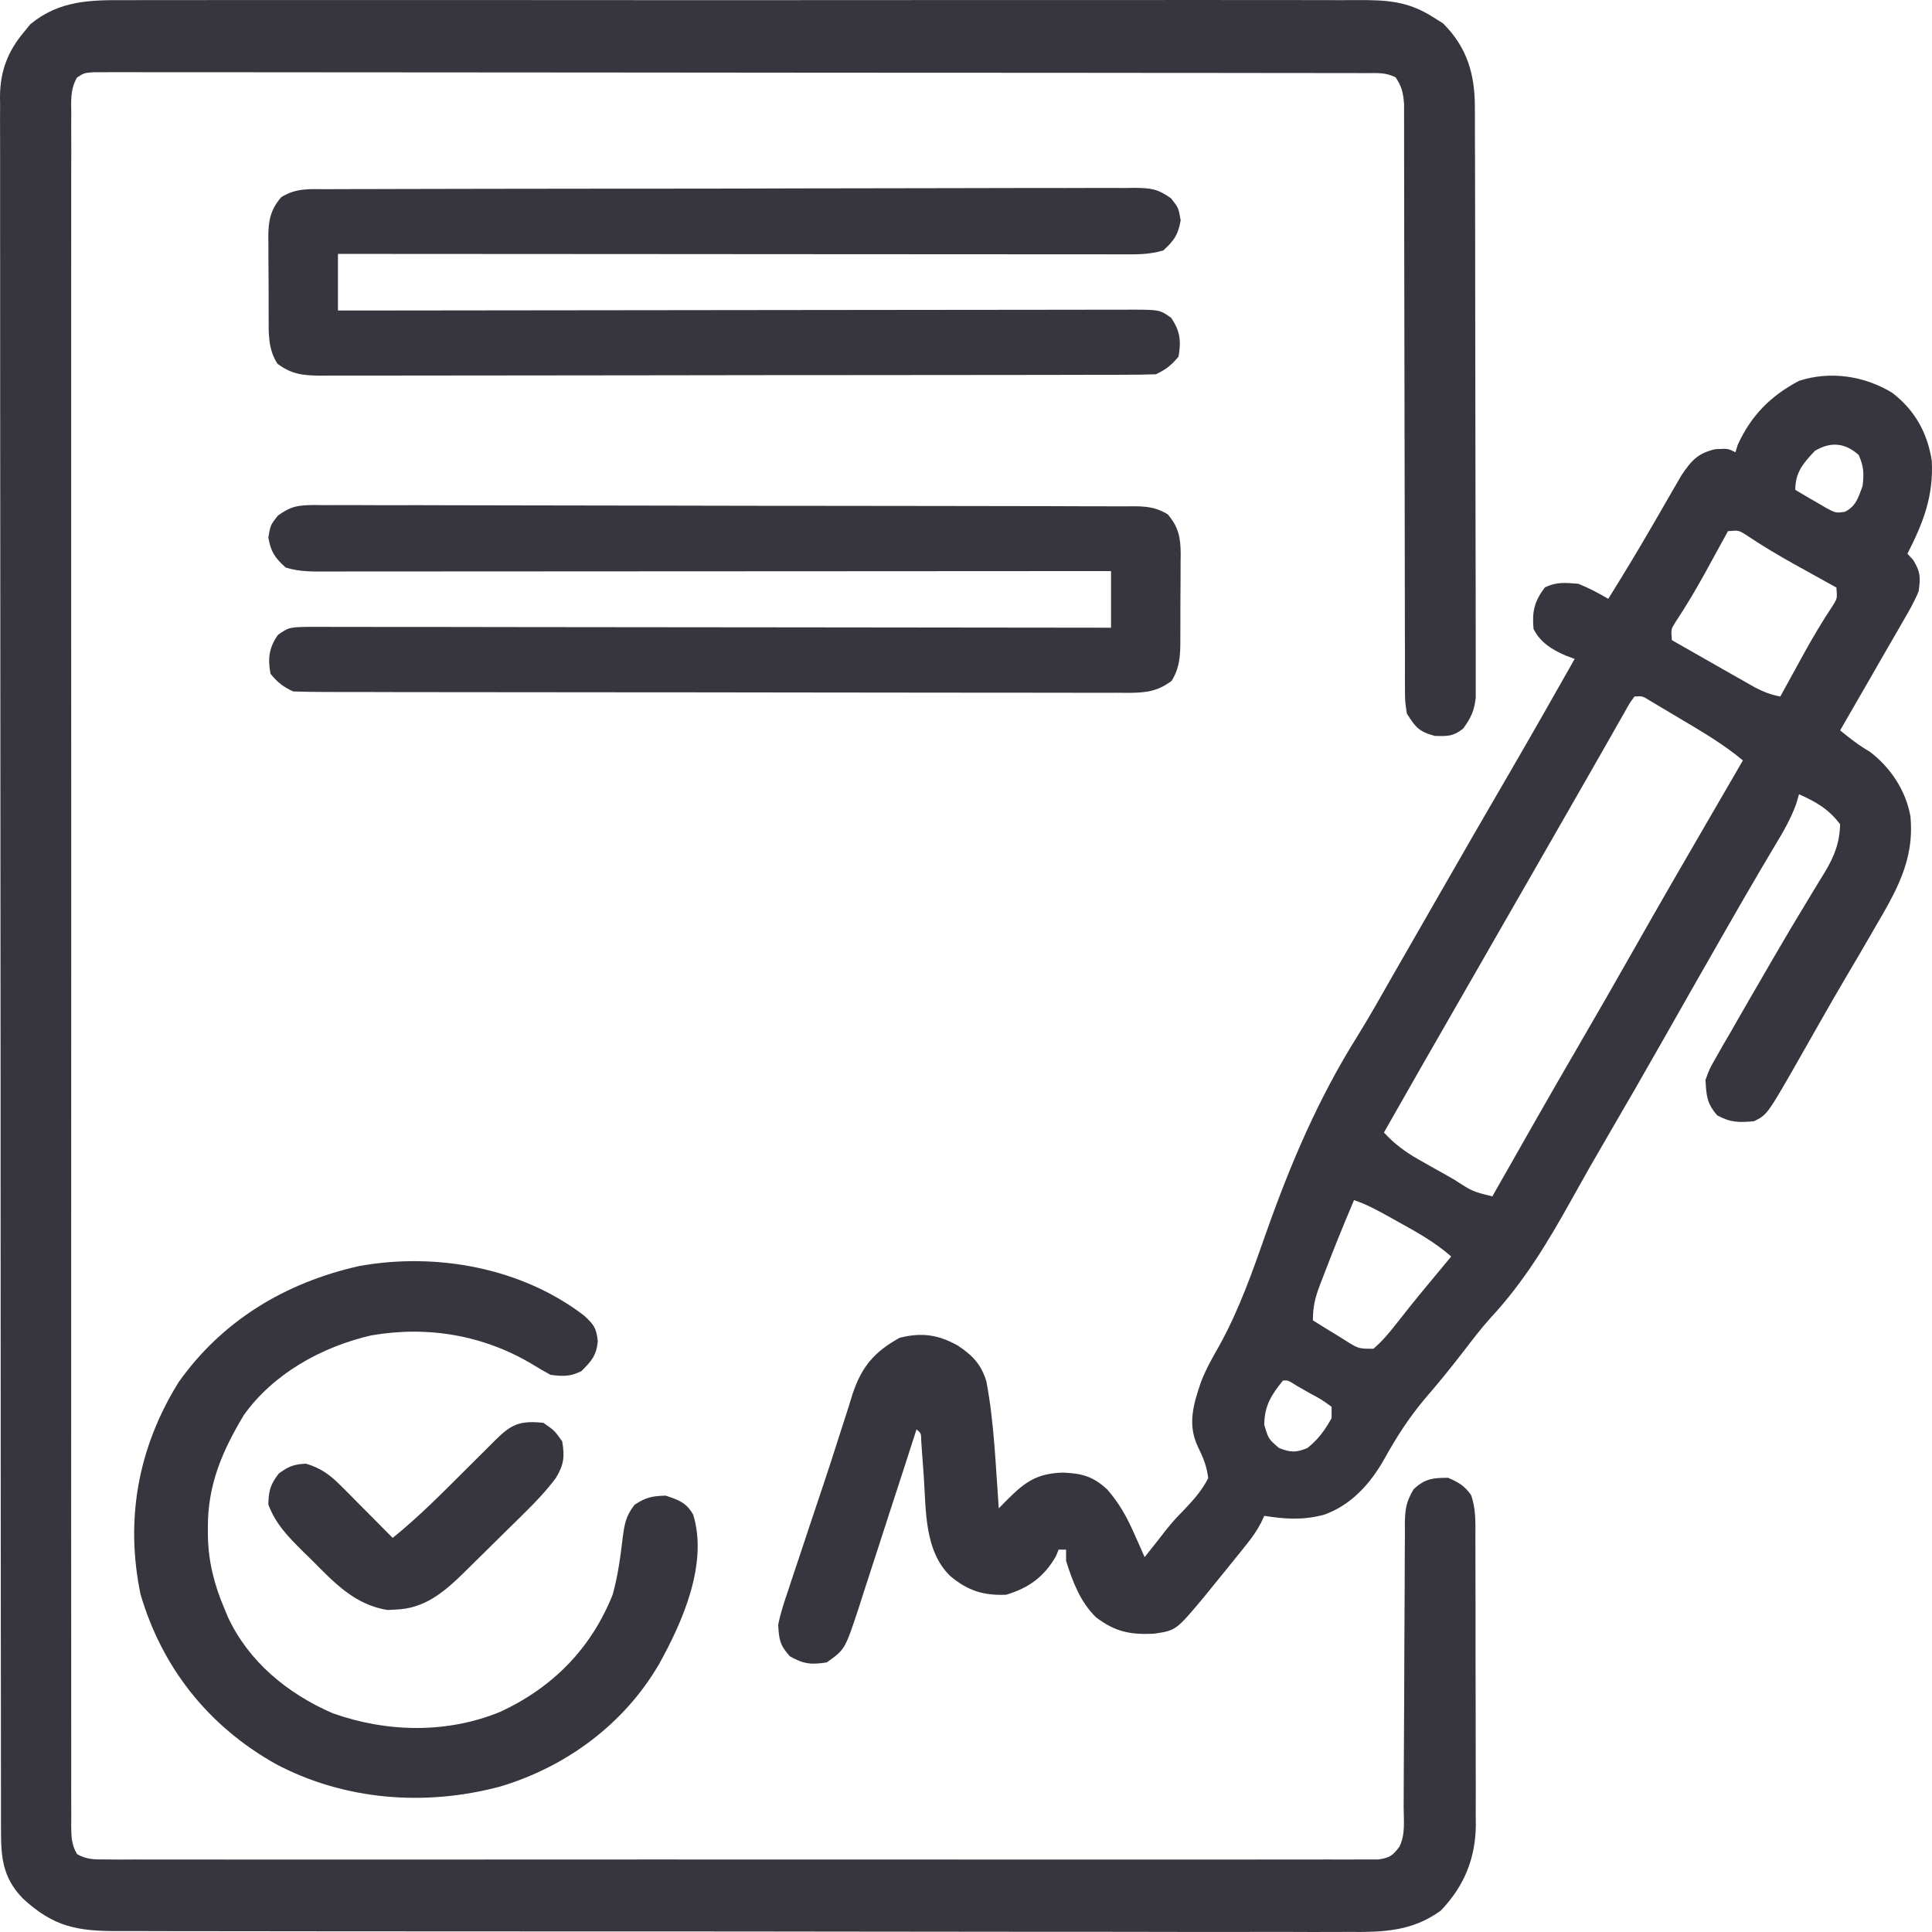 <svg xmlns="http://www.w3.org/2000/svg" fill="none" viewBox="0 0 56 56" height="56" width="56">
<path fill="#37353E" d="M3.683 0.005C3.842 0.004 4.001 0.004 4.161 0.003C4.596 0.001 5.032 0.002 5.468 0.003C5.939 0.004 6.409 0.003 6.88 0.001C7.802 -0.001 8.723 -0 9.644 0.001C10.393 0.002 11.142 0.002 11.891 0.002C11.998 0.002 12.104 0.002 12.214 0.002C12.431 0.001 12.647 0.001 12.864 0.001C14.895 -9.11925e-05 16.926 0.001 18.956 0.004C20.698 0.006 22.441 0.005 24.183 0.003C26.206 0.001 28.23 2.83641e-05 30.254 0.001C30.47 0.002 30.686 0.002 30.901 0.002C31.008 0.002 31.114 0.002 31.223 0.002C31.971 0.002 32.719 0.002 33.467 0.001C34.379 -0.001 35.29 -0 36.202 0.002C36.666 0.003 37.132 0.004 37.596 0.002C38.022 0.001 38.448 0.002 38.874 0.004C39.028 0.005 39.182 0.004 39.336 0.003C40.193 -0.002 40.808 0.03 41.54 0.497C41.636 0.557 41.733 0.618 41.832 0.681C42.52 1.372 42.748 2.139 42.75 3.092C42.751 3.204 42.751 3.204 42.751 3.318C42.752 3.567 42.752 3.816 42.752 4.065C42.753 4.244 42.753 4.423 42.754 4.602C42.755 5.087 42.756 5.572 42.757 6.058C42.757 6.361 42.757 6.664 42.758 6.967C42.759 7.916 42.76 8.864 42.761 9.813C42.761 10.908 42.763 12.004 42.766 13.099C42.769 13.945 42.77 14.792 42.77 15.639C42.77 16.144 42.771 16.65 42.773 17.155C42.774 17.631 42.775 18.106 42.774 18.582C42.774 18.756 42.774 18.931 42.775 19.105C42.776 19.344 42.776 19.582 42.775 19.82C42.775 19.953 42.775 20.087 42.775 20.224C42.731 20.608 42.635 20.812 42.409 21.12C42.12 21.348 41.967 21.338 41.594 21.332C41.13 21.207 41.033 21.087 40.779 20.684C40.725 20.337 40.725 20.337 40.724 19.938C40.724 19.864 40.723 19.79 40.722 19.714C40.721 19.468 40.722 19.222 40.724 18.976C40.723 18.799 40.722 18.622 40.721 18.446C40.72 18.065 40.719 17.685 40.72 17.305C40.721 16.704 40.719 16.103 40.717 15.502C40.714 14.551 40.712 13.601 40.712 12.65C40.711 10.947 40.708 9.245 40.703 7.542C40.701 6.944 40.7 6.346 40.701 5.749C40.701 5.377 40.7 5.006 40.699 4.634C40.699 4.462 40.699 4.289 40.699 4.117C40.7 3.882 40.699 3.647 40.698 3.411C40.698 3.28 40.698 3.148 40.698 3.012C40.672 2.691 40.632 2.508 40.454 2.243C40.164 2.097 39.944 2.119 39.62 2.119C39.488 2.119 39.356 2.118 39.22 2.118C39.073 2.118 38.925 2.118 38.777 2.118C38.621 2.118 38.465 2.118 38.309 2.117C37.88 2.116 37.45 2.116 37.02 2.116C36.557 2.116 36.094 2.115 35.631 2.114C34.618 2.113 33.605 2.112 32.591 2.112C31.959 2.111 31.327 2.111 30.695 2.11C28.946 2.109 27.197 2.108 25.448 2.108C25.337 2.108 25.224 2.107 25.109 2.107C24.941 2.107 24.941 2.107 24.769 2.107C24.541 2.107 24.314 2.107 24.086 2.107C23.917 2.107 23.917 2.107 23.744 2.107C21.915 2.107 20.085 2.105 18.255 2.102C16.379 2.1 14.502 2.098 12.625 2.098C11.571 2.098 10.516 2.097 9.462 2.096C8.564 2.094 7.666 2.093 6.769 2.094C6.31 2.095 5.852 2.094 5.394 2.093C4.975 2.092 4.556 2.092 4.136 2.093C3.984 2.093 3.832 2.093 3.68 2.092C3.474 2.091 3.269 2.092 3.063 2.093C2.948 2.093 2.833 2.093 2.715 2.093C2.436 2.115 2.436 2.115 2.233 2.247C2.036 2.581 2.062 2.921 2.066 3.298C2.065 3.384 2.065 3.471 2.064 3.56C2.063 3.852 2.064 4.144 2.066 4.437C2.065 4.647 2.065 4.858 2.064 5.069C2.063 5.65 2.063 6.231 2.064 6.811C2.065 7.437 2.064 8.063 2.063 8.689C2.062 9.915 2.062 11.142 2.063 12.368C2.064 13.365 2.064 14.361 2.063 15.357C2.063 15.499 2.063 15.641 2.063 15.787C2.063 16.074 2.063 16.362 2.063 16.649C2.062 19.272 2.063 21.894 2.065 24.517C2.066 26.912 2.066 29.308 2.064 31.703C2.063 34.393 2.062 37.083 2.063 39.772C2.063 40.059 2.063 40.345 2.063 40.632C2.063 40.773 2.063 40.914 2.063 41.059C2.064 42.055 2.063 43.051 2.062 44.047C2.062 45.259 2.062 46.472 2.064 47.685C2.064 48.304 2.065 48.923 2.064 49.543C2.063 50.109 2.063 50.675 2.065 51.241C2.065 51.447 2.065 51.652 2.064 51.858C2.063 52.136 2.064 52.414 2.066 52.692C2.065 52.773 2.064 52.854 2.064 52.937C2.067 53.244 2.075 53.475 2.233 53.742C2.517 53.904 2.736 53.897 3.062 53.897C3.195 53.898 3.327 53.899 3.463 53.9C3.61 53.899 3.758 53.898 3.905 53.898C4.061 53.898 4.217 53.898 4.373 53.899C4.803 53.901 5.232 53.9 5.662 53.899C6.125 53.898 6.588 53.899 7.051 53.9C7.958 53.901 8.865 53.901 9.773 53.9C10.51 53.9 11.247 53.899 11.984 53.9C12.089 53.9 12.194 53.9 12.302 53.9C12.515 53.9 12.728 53.9 12.94 53.9C14.938 53.901 16.935 53.9 18.933 53.898C20.648 53.897 22.363 53.897 24.078 53.899C26.068 53.9 28.058 53.901 30.049 53.9C30.261 53.9 30.473 53.9 30.685 53.9C30.841 53.9 30.841 53.9 31.001 53.9C31.738 53.899 32.474 53.9 33.211 53.901C34.108 53.901 35.005 53.901 35.903 53.9C36.361 53.899 36.819 53.898 37.277 53.899C37.696 53.9 38.115 53.9 38.533 53.898C38.685 53.898 38.837 53.898 38.989 53.899C39.195 53.9 39.401 53.898 39.607 53.897C39.721 53.897 39.836 53.897 39.954 53.897C40.277 53.85 40.37 53.787 40.562 53.529C40.739 53.174 40.687 52.783 40.686 52.393C40.687 52.298 40.687 52.203 40.687 52.105C40.688 51.898 40.689 51.692 40.689 51.485C40.69 51.158 40.692 50.831 40.694 50.504C40.699 49.574 40.705 48.645 40.706 47.715C40.707 47.146 40.711 46.578 40.715 46.01C40.716 45.793 40.717 45.576 40.717 45.359C40.717 45.056 40.719 44.753 40.722 44.45C40.721 44.36 40.721 44.271 40.72 44.178C40.727 43.752 40.752 43.536 40.977 43.164C41.305 42.859 41.532 42.835 41.974 42.835C42.274 42.962 42.45 43.067 42.639 43.333C42.784 43.734 42.766 44.135 42.765 44.556C42.766 44.701 42.766 44.701 42.766 44.849C42.768 45.168 42.768 45.487 42.767 45.807C42.768 46.029 42.768 46.252 42.769 46.474C42.77 46.94 42.77 47.407 42.769 47.873C42.769 48.469 42.77 49.066 42.773 49.662C42.774 50.121 42.775 50.581 42.774 51.04C42.774 51.26 42.775 51.48 42.776 51.7C42.777 52.008 42.776 52.316 42.775 52.624C42.776 52.714 42.777 52.804 42.778 52.897C42.769 53.87 42.435 54.683 41.757 55.384C40.92 55.988 40.078 56.007 39.081 55.997C38.922 55.998 38.762 55.998 38.603 55.999C38.167 56.001 37.731 55.999 37.296 55.997C36.825 55.996 36.354 55.997 35.883 55.998C34.962 56 34.04 55.998 33.119 55.996C32.045 55.993 30.972 55.994 29.899 55.994C27.984 55.994 26.069 55.992 24.154 55.988C22.297 55.985 20.439 55.983 18.581 55.984C16.557 55.985 14.533 55.984 12.509 55.982C12.349 55.982 12.349 55.982 12.185 55.982C11.97 55.982 11.755 55.981 11.54 55.981C10.792 55.98 10.044 55.98 9.296 55.98C8.385 55.981 7.473 55.98 6.562 55.977C6.097 55.976 5.632 55.975 5.167 55.976C4.741 55.976 4.315 55.975 3.89 55.973C3.736 55.973 3.582 55.973 3.428 55.973C2.239 55.978 1.553 55.85 0.665 55.031C0.066 54.415 0.027 53.821 0.029 52.997C0.028 52.909 0.028 52.821 0.028 52.731C0.027 52.436 0.027 52.14 0.028 51.845C0.027 51.632 0.027 51.419 0.027 51.206C0.026 50.618 0.026 50.031 0.026 49.444C0.025 48.811 0.024 48.178 0.024 47.545C0.022 46.161 0.022 44.777 0.021 43.393C0.021 42.529 0.02 41.665 0.02 40.801C0.019 38.41 0.017 36.019 0.017 33.628C0.017 33.474 0.017 33.319 0.017 33.164C0.017 33.01 0.017 32.855 0.017 32.7C0.017 32.389 0.017 32.078 0.017 31.767C0.017 31.69 0.017 31.613 0.017 31.533C0.016 29.033 0.015 26.532 0.012 24.032C0.009 21.389 0.008 18.746 0.008 16.103C0.008 14.662 0.007 13.221 0.005 11.78C0.003 10.553 0.003 9.326 0.004 8.099C0.004 7.473 0.004 6.847 0.003 6.221C0.001 5.648 0.001 5.075 0.003 4.502C0.003 4.294 0.003 4.087 0.002 3.879C0 3.597 0.001 3.316 0.003 3.034C0.002 2.953 0.001 2.872 0 2.789C0.007 2.052 0.23 1.475 0.708 0.913C0.765 0.844 0.821 0.775 0.879 0.703C1.725 0.005 2.628 -0.003 3.683 0.005Z"></path>
<path fill="#37353E" d="M54.848 11.386C55.502 11.887 55.867 12.543 55.994 13.355C56.045 14.392 55.749 15.144 55.288 16.05C55.369 16.138 55.369 16.138 55.451 16.227C55.667 16.571 55.67 16.736 55.613 17.139C55.484 17.453 55.318 17.739 55.146 18.031C55.098 18.115 55.05 18.199 55.001 18.285C54.845 18.558 54.687 18.829 54.529 19.1C54.417 19.296 54.304 19.492 54.192 19.689C53.909 20.183 53.623 20.677 53.337 21.17C53.618 21.401 53.883 21.607 54.198 21.789C54.797 22.245 55.24 22.909 55.375 23.661C55.498 24.958 54.944 25.858 54.313 26.943C54.271 27.015 54.23 27.087 54.187 27.162C53.974 27.53 53.759 27.897 53.542 28.263C53.296 28.678 53.056 29.096 52.818 29.515C52.782 29.578 52.746 29.64 52.709 29.705C52.53 30.019 52.352 30.333 52.174 30.647C51.228 32.306 51.228 32.306 50.844 32.499C50.412 32.54 50.159 32.539 49.774 32.329C49.472 31.98 49.459 31.759 49.435 31.301C49.555 30.973 49.555 30.973 49.742 30.648C49.81 30.527 49.879 30.406 49.949 30.282C50.024 30.154 50.099 30.026 50.174 29.898C50.25 29.765 50.325 29.633 50.401 29.5C50.618 29.119 50.84 28.739 51.061 28.359C51.165 28.18 51.269 28 51.373 27.82C51.725 27.213 52.083 26.609 52.448 26.011C52.498 25.927 52.548 25.844 52.6 25.759C52.695 25.601 52.792 25.443 52.889 25.287C53.166 24.825 53.321 24.445 53.337 23.893C53.011 23.456 52.638 23.24 52.145 23.022C52.119 23.113 52.092 23.205 52.065 23.299C51.912 23.72 51.705 24.085 51.474 24.465C51.376 24.631 51.278 24.796 51.179 24.962C51.126 25.052 51.072 25.142 51.017 25.235C50.697 25.777 50.385 26.323 50.072 26.868C49.969 27.048 49.969 27.048 49.864 27.231C49.318 28.183 48.777 29.137 48.235 30.091C47.674 31.08 47.107 32.066 46.533 33.048C46.201 33.616 45.875 34.187 45.557 34.763C44.859 36.017 44.172 37.16 43.194 38.211C42.923 38.513 42.678 38.835 42.431 39.157C42.064 39.635 41.687 40.097 41.293 40.553C40.836 41.097 40.472 41.665 40.128 42.285C39.724 43.004 39.166 43.627 38.373 43.907C37.767 44.066 37.262 44.035 36.646 43.937C36.616 44.001 36.586 44.065 36.555 44.132C36.436 44.359 36.31 44.542 36.15 44.742C36.096 44.81 36.042 44.878 35.986 44.948C35.929 45.019 35.872 45.089 35.813 45.162C35.754 45.235 35.695 45.308 35.635 45.383C35.467 45.591 35.298 45.799 35.128 46.007C35.052 46.101 34.976 46.195 34.897 46.292C34.087 47.26 34.087 47.26 33.44 47.355C32.75 47.385 32.321 47.297 31.768 46.878C31.311 46.432 31.092 45.846 30.901 45.244C30.901 45.136 30.901 45.028 30.901 44.917C30.83 44.917 30.758 44.917 30.685 44.917C30.66 44.978 30.635 45.038 30.61 45.101C30.271 45.701 29.819 46.028 29.167 46.224C28.513 46.253 28.05 46.108 27.541 45.68C26.79 44.945 26.844 43.782 26.776 42.793C26.759 42.558 26.742 42.323 26.725 42.088C26.718 41.986 26.71 41.883 26.703 41.777C26.699 41.543 26.699 41.543 26.566 41.431C26.541 41.508 26.517 41.584 26.491 41.663C26.259 42.387 26.024 43.11 25.788 43.832C25.667 44.203 25.547 44.575 25.427 44.947C25.312 45.306 25.195 45.665 25.077 46.023C25.011 46.226 24.947 46.429 24.882 46.632C24.492 47.809 24.492 47.809 23.965 48.185C23.514 48.258 23.293 48.234 22.894 48.008C22.604 47.682 22.581 47.532 22.556 47.096C22.623 46.756 22.731 46.434 22.843 46.107C22.89 45.964 22.89 45.964 22.937 45.818C23.039 45.508 23.143 45.199 23.247 44.89C23.317 44.678 23.388 44.465 23.458 44.253C23.598 43.832 23.738 43.412 23.88 42.992C24.023 42.564 24.163 42.135 24.299 41.705C24.4 41.384 24.505 41.064 24.608 40.744C24.66 40.577 24.66 40.577 24.712 40.406C24.977 39.608 25.347 39.18 26.078 38.776C26.722 38.614 27.204 38.687 27.773 39.008C28.197 39.293 28.442 39.553 28.59 40.038C28.82 41.243 28.859 42.497 28.95 43.719C29.034 43.634 29.118 43.55 29.204 43.462C29.719 42.948 30.059 42.711 30.793 42.684C31.348 42.704 31.675 42.785 32.094 43.174C32.445 43.575 32.664 43.974 32.879 44.461C32.964 44.651 32.964 44.651 33.05 44.844C33.092 44.94 33.134 45.036 33.178 45.135C33.229 45.07 33.28 45.006 33.333 44.939C33.405 44.849 33.476 44.758 33.55 44.665C33.666 44.516 33.666 44.516 33.785 44.363C34.045 44.046 34.045 44.046 34.335 43.749C34.61 43.457 34.835 43.205 35.02 42.847C34.98 42.494 34.873 42.247 34.719 41.928C34.413 41.284 34.593 40.697 34.813 40.052C34.961 39.669 35.159 39.324 35.362 38.969C35.927 37.937 36.306 36.853 36.695 35.745C37.418 33.701 38.211 31.84 39.364 30.003C39.723 29.424 40.055 28.829 40.392 28.237C40.526 28.003 40.66 27.769 40.795 27.536C41.066 27.064 41.337 26.592 41.608 26.119C42.331 24.857 43.058 23.597 43.79 22.34C44.415 21.264 45.029 20.183 45.642 19.1C45.559 19.069 45.475 19.037 45.39 19.005C44.993 18.837 44.646 18.623 44.45 18.229C44.405 17.722 44.472 17.439 44.775 17.03C45.114 16.86 45.374 16.891 45.75 16.921C46.054 17.043 46.335 17.192 46.617 17.357C47.034 16.686 47.444 16.012 47.84 15.329C47.903 15.222 47.964 15.115 48.028 15.005C48.152 14.792 48.275 14.578 48.398 14.363C48.456 14.264 48.514 14.164 48.573 14.062C48.625 13.972 48.676 13.883 48.729 13.791C49.017 13.359 49.206 13.136 49.72 13.02C50.086 13 50.086 13 50.303 13.109C50.336 13.001 50.336 13.001 50.37 12.891C50.756 12.044 51.325 11.472 52.145 11.039C53.047 10.744 54.047 10.895 54.848 11.386ZM52.606 13.068C52.267 13.427 52.037 13.692 52.037 14.198C52.225 14.311 52.415 14.422 52.606 14.532C52.764 14.625 52.764 14.625 52.926 14.719C53.211 14.872 53.211 14.872 53.473 14.835C53.798 14.676 53.864 14.418 53.988 14.089C54.031 13.726 54.024 13.516 53.873 13.184C53.468 12.83 53.062 12.797 52.606 13.068ZM50.086 15.396C50.056 15.451 50.026 15.506 49.995 15.562C49.856 15.816 49.717 16.069 49.578 16.322C49.507 16.452 49.507 16.452 49.435 16.584C49.16 17.083 48.874 17.568 48.558 18.042C48.434 18.242 48.434 18.242 48.46 18.555C48.837 18.771 49.215 18.986 49.594 19.201C49.722 19.274 49.851 19.347 49.979 19.421C50.164 19.526 50.349 19.631 50.535 19.736C50.646 19.799 50.757 19.863 50.872 19.928C51.122 20.056 51.329 20.138 51.603 20.189C51.648 20.107 51.648 20.107 51.694 20.023C51.833 19.77 51.972 19.517 52.111 19.264C52.158 19.177 52.206 19.091 52.254 19.002C52.529 18.503 52.815 18.018 53.131 17.543C53.254 17.344 53.254 17.344 53.229 17.03C53.174 17 53.12 16.97 53.064 16.939C52.812 16.799 52.559 16.66 52.308 16.52C52.222 16.472 52.136 16.425 52.048 16.376C51.551 16.1 51.068 15.813 50.596 15.495C50.398 15.371 50.398 15.371 50.086 15.396ZM47.376 20.189C47.227 20.393 47.227 20.393 47.08 20.662C47.021 20.765 46.961 20.868 46.9 20.975C46.804 21.145 46.804 21.145 46.705 21.32C46.638 21.437 46.571 21.555 46.502 21.676C46.359 21.925 46.216 22.175 46.074 22.425C45.802 22.904 45.528 23.38 45.254 23.857C44.981 24.33 44.709 24.805 44.438 25.279C44.099 25.87 43.759 26.461 43.42 27.052C43.285 27.287 43.151 27.521 43.017 27.755C42.772 28.181 42.527 28.607 42.283 29.033C41.195 30.927 41.195 30.927 40.114 32.826C40.424 33.162 40.731 33.389 41.128 33.614C41.238 33.676 41.348 33.739 41.461 33.803C41.576 33.867 41.69 33.931 41.808 33.997C41.98 34.095 41.98 34.095 42.157 34.195C42.677 34.534 42.677 34.534 43.257 34.678C43.302 34.599 43.347 34.52 43.392 34.439C44.173 33.063 44.954 31.687 45.75 30.32C46.298 29.38 46.839 28.435 47.376 27.488C48.104 26.204 48.841 24.927 49.584 23.652C49.896 23.116 50.208 22.578 50.519 22.041C49.969 21.584 49.379 21.233 48.765 20.87C48.601 20.772 48.601 20.772 48.433 20.672C48.276 20.579 48.276 20.579 48.117 20.484C48.021 20.427 47.926 20.371 47.828 20.312C47.605 20.173 47.605 20.173 47.376 20.189ZM39.247 34.786C38.932 35.525 38.632 36.269 38.346 37.02C38.317 37.094 38.288 37.168 38.259 37.245C38.119 37.615 38.055 37.87 38.055 38.272C38.298 38.424 38.541 38.574 38.786 38.722C38.855 38.765 38.924 38.808 38.995 38.853C39.377 39.094 39.377 39.094 39.81 39.094C40.058 38.881 40.251 38.653 40.453 38.395C40.579 38.236 40.579 38.236 40.707 38.074C40.774 37.989 40.774 37.989 40.841 37.904C41.084 37.598 41.334 37.299 41.584 36.999C41.677 36.888 41.77 36.776 41.862 36.664C41.929 36.584 41.996 36.503 42.065 36.42C41.594 36.009 41.079 35.719 40.534 35.42C40.446 35.37 40.358 35.321 40.268 35.271C39.928 35.083 39.616 34.91 39.247 34.786ZM37.188 40.015C36.849 40.433 36.646 40.755 36.646 41.302C36.769 41.713 36.769 41.713 37.079 41.976C37.418 42.101 37.564 42.109 37.899 41.969C38.217 41.715 38.398 41.459 38.597 41.105C38.597 40.997 38.597 40.889 38.597 40.778C38.309 40.567 38.309 40.567 37.953 40.376C37.834 40.308 37.714 40.24 37.591 40.17C37.336 40.007 37.336 40.007 37.188 40.015Z"></path>
<path fill="#37353E" d="M9.469 5.484C9.571 5.483 9.674 5.483 9.779 5.482C10.124 5.48 10.47 5.48 10.815 5.48C11.061 5.48 11.308 5.479 11.555 5.478C12.226 5.475 12.898 5.475 13.569 5.474C13.988 5.474 14.407 5.473 14.827 5.472C15.987 5.47 17.148 5.469 18.308 5.468C18.419 5.468 18.419 5.468 18.533 5.468C18.684 5.468 18.834 5.468 18.985 5.468C19.059 5.468 19.134 5.468 19.211 5.468C19.286 5.468 19.361 5.468 19.438 5.468C20.651 5.468 21.864 5.465 23.076 5.461C24.322 5.457 25.567 5.455 26.812 5.455C27.511 5.455 28.21 5.454 28.909 5.451C29.566 5.449 30.224 5.448 30.881 5.45C31.123 5.45 31.364 5.449 31.606 5.448C31.935 5.446 32.264 5.447 32.593 5.449C32.689 5.447 32.785 5.446 32.884 5.445C33.361 5.451 33.554 5.471 33.945 5.75C34.16 6.025 34.16 6.025 34.222 6.384C34.151 6.797 34.039 6.967 33.721 7.257C33.297 7.389 32.898 7.373 32.456 7.372C32.36 7.372 32.263 7.372 32.164 7.372C31.838 7.372 31.514 7.371 31.188 7.371C30.956 7.371 30.723 7.371 30.491 7.371C29.858 7.371 29.226 7.37 28.594 7.37C27.933 7.369 27.273 7.369 26.612 7.369C25.361 7.368 24.11 7.368 22.859 7.367C21.435 7.365 20.01 7.365 18.586 7.364C15.656 7.363 12.726 7.361 9.796 7.359C9.796 7.901 9.796 8.443 9.796 9.001C9.978 9.001 9.978 9.001 10.165 9.001C13.125 8.996 16.085 8.993 19.046 8.991C20.477 8.99 21.909 8.988 23.34 8.986C24.588 8.984 25.835 8.983 27.083 8.982C27.743 8.982 28.404 8.981 29.065 8.98C29.686 8.978 30.308 8.978 30.93 8.978C31.158 8.978 31.387 8.978 31.615 8.977C31.926 8.976 32.237 8.976 32.549 8.977C32.64 8.976 32.731 8.975 32.824 8.975C33.612 8.979 33.612 8.979 33.941 9.207C34.209 9.583 34.239 9.898 34.16 10.336C33.955 10.585 33.8 10.709 33.502 10.849C33.178 10.859 32.857 10.864 32.533 10.863C32.381 10.864 32.381 10.864 32.225 10.864C31.883 10.865 31.541 10.865 31.198 10.865C30.954 10.866 30.709 10.866 30.465 10.867C29.799 10.868 29.133 10.869 28.467 10.869C28.051 10.87 27.635 10.87 27.22 10.87C26.069 10.872 24.918 10.873 23.767 10.873C23.694 10.873 23.62 10.873 23.544 10.873C23.433 10.873 23.433 10.873 23.32 10.873C23.171 10.873 23.021 10.873 22.871 10.873C22.797 10.873 22.723 10.873 22.646 10.873C21.443 10.874 20.24 10.876 19.038 10.878C17.803 10.88 16.568 10.882 15.334 10.882C14.64 10.882 13.947 10.883 13.254 10.884C12.601 10.886 11.95 10.886 11.297 10.886C11.058 10.885 10.818 10.886 10.579 10.887C10.252 10.888 9.925 10.888 9.599 10.886C9.456 10.888 9.456 10.888 9.31 10.889C8.797 10.885 8.456 10.854 8.04 10.541C7.765 10.111 7.787 9.652 7.787 9.165C7.787 9.083 7.786 9 7.786 8.915C7.785 8.742 7.785 8.568 7.786 8.395C7.786 8.13 7.783 7.865 7.781 7.6C7.78 7.431 7.78 7.262 7.78 7.093C7.779 7.014 7.778 6.935 7.777 6.854C7.782 6.388 7.837 6.085 8.15 5.717C8.585 5.445 8.963 5.482 9.469 5.484Z"></path>
<path fill="#37353E" d="M32.531 14.677C32.429 14.677 32.326 14.676 32.221 14.676C31.875 14.674 31.53 14.674 31.186 14.674C30.939 14.673 30.692 14.672 30.445 14.671C29.774 14.669 29.102 14.668 28.431 14.668C28.012 14.667 27.593 14.667 27.173 14.666C26.013 14.664 24.852 14.662 23.692 14.662C23.581 14.662 23.581 14.662 23.467 14.662C23.316 14.662 23.166 14.662 23.015 14.662C22.941 14.662 22.866 14.662 22.789 14.662C22.714 14.662 22.639 14.662 22.562 14.662C21.349 14.661 20.136 14.659 18.924 14.655C17.678 14.651 16.433 14.649 15.188 14.649C14.489 14.649 13.79 14.648 13.091 14.645C12.434 14.642 11.776 14.642 11.119 14.644C10.877 14.644 10.636 14.643 10.394 14.641C10.065 14.639 9.736 14.64 9.407 14.642C9.311 14.641 9.215 14.64 9.116 14.638C8.639 14.644 8.446 14.665 8.055 14.944C7.84 15.219 7.84 15.219 7.778 15.578C7.849 15.991 7.961 16.161 8.279 16.45C8.703 16.582 9.102 16.567 9.544 16.565C9.64 16.565 9.737 16.565 9.836 16.565C10.162 16.566 10.486 16.565 10.812 16.564C11.044 16.564 11.277 16.564 11.509 16.564C12.142 16.564 12.774 16.564 13.406 16.563C14.067 16.563 14.727 16.562 15.388 16.562C16.639 16.562 17.89 16.561 19.141 16.56C20.565 16.559 21.99 16.558 23.414 16.558C26.344 16.557 29.274 16.555 32.204 16.553C32.204 17.095 32.204 17.637 32.204 18.195C32.022 18.195 32.022 18.195 31.835 18.194C28.875 18.19 25.915 18.186 22.954 18.184C21.523 18.183 20.091 18.182 18.66 18.18C17.412 18.177 16.165 18.176 14.917 18.176C14.257 18.175 13.596 18.175 12.935 18.173C12.313 18.172 11.692 18.171 11.07 18.172C10.842 18.172 10.614 18.171 10.385 18.171C10.074 18.169 9.762 18.17 9.451 18.17C9.36 18.17 9.269 18.169 9.176 18.169C8.388 18.172 8.388 18.172 8.059 18.4C7.791 18.777 7.761 19.091 7.84 19.529C8.045 19.779 8.2 19.903 8.498 20.042C8.822 20.053 9.143 20.057 9.467 20.057C9.619 20.057 9.619 20.057 9.775 20.058C10.117 20.059 10.459 20.059 10.802 20.059C11.046 20.059 11.291 20.06 11.535 20.061C12.201 20.062 12.867 20.062 13.533 20.063C13.949 20.063 14.365 20.064 14.78 20.064C15.931 20.065 17.082 20.066 18.233 20.067C18.306 20.067 18.38 20.067 18.456 20.067C18.567 20.067 18.567 20.067 18.68 20.067C18.829 20.067 18.979 20.067 19.129 20.067C19.203 20.067 19.277 20.067 19.354 20.067C20.557 20.067 21.76 20.069 22.962 20.072C24.197 20.074 25.432 20.075 26.666 20.076C27.36 20.076 28.053 20.076 28.746 20.078C29.398 20.08 30.05 20.08 30.703 20.079C30.942 20.079 31.182 20.079 31.421 20.081C31.748 20.082 32.075 20.081 32.401 20.08C32.544 20.081 32.544 20.081 32.69 20.083C33.203 20.079 33.544 20.048 33.96 19.735C34.235 19.305 34.213 18.846 34.213 18.358C34.213 18.276 34.214 18.194 34.214 18.109C34.215 17.936 34.215 17.762 34.214 17.588C34.214 17.323 34.217 17.059 34.219 16.794C34.22 16.625 34.22 16.456 34.22 16.287C34.221 16.208 34.222 16.129 34.223 16.048C34.218 15.582 34.163 15.279 33.85 14.911C33.415 14.639 33.037 14.676 32.531 14.677Z"></path>
<path fill="#37353E" d="M16.932 38.134C17.223 38.404 17.284 38.494 17.328 38.876C17.285 39.292 17.15 39.449 16.849 39.745C16.514 39.905 16.337 39.896 15.96 39.851C15.792 39.762 15.627 39.666 15.466 39.566C14.043 38.704 12.414 38.421 10.76 38.707C9.31 39.042 7.917 39.824 7.067 41.018C6.43 42.081 6.022 43.043 6.025 44.274C6.025 44.357 6.025 44.44 6.026 44.526C6.042 45.281 6.212 45.941 6.511 46.642C6.56 46.758 6.56 46.758 6.609 46.877C7.204 48.154 8.32 49.084 9.635 49.656C11.205 50.218 12.965 50.256 14.514 49.612C16.052 48.895 17.145 47.755 17.757 46.226C17.908 45.688 17.982 45.136 18.048 44.583C18.101 44.183 18.135 43.943 18.395 43.616C18.706 43.405 18.912 43.36 19.294 43.352C19.678 43.479 19.897 43.557 20.093 43.905C20.528 45.326 19.786 47.014 19.09 48.258C18.096 49.954 16.442 51.2 14.508 51.781C12.325 52.367 9.99 52.186 7.998 51.133C6.016 50.021 4.692 48.316 4.073 46.211C3.624 44.04 3.999 41.96 5.178 40.063C6.43 38.294 8.248 37.183 10.406 36.698C12.657 36.291 15.128 36.751 16.932 38.134Z"></path>
<path fill="#37353E" d="M15.75 41.241C16.071 41.463 16.071 41.463 16.296 41.779C16.37 42.224 16.347 42.446 16.115 42.836C15.834 43.211 15.53 43.533 15.194 43.861C15.131 43.924 15.068 43.986 15.003 44.051C14.869 44.182 14.736 44.313 14.602 44.444C14.399 44.643 14.197 44.843 13.995 45.044C13.865 45.172 13.734 45.3 13.604 45.428C13.544 45.487 13.485 45.547 13.423 45.608C12.856 46.16 12.298 46.627 11.47 46.654C11.392 46.658 11.314 46.663 11.234 46.667C10.29 46.517 9.693 45.881 9.054 45.236C8.967 45.151 8.88 45.066 8.79 44.978C8.365 44.555 7.988 44.178 7.778 43.608C7.786 43.215 7.837 43.027 8.078 42.714C8.359 42.506 8.52 42.441 8.87 42.425C9.316 42.56 9.575 42.758 9.899 43.084C9.986 43.171 10.073 43.258 10.163 43.347C10.252 43.438 10.341 43.528 10.433 43.622C10.524 43.713 10.616 43.804 10.71 43.899C10.934 44.124 11.158 44.35 11.382 44.577C12.135 43.97 12.808 43.287 13.491 42.606C13.726 42.371 13.963 42.136 14.199 41.901C14.28 41.821 14.28 41.821 14.362 41.738C14.829 41.275 15.075 41.173 15.75 41.241Z"></path>
</svg>
